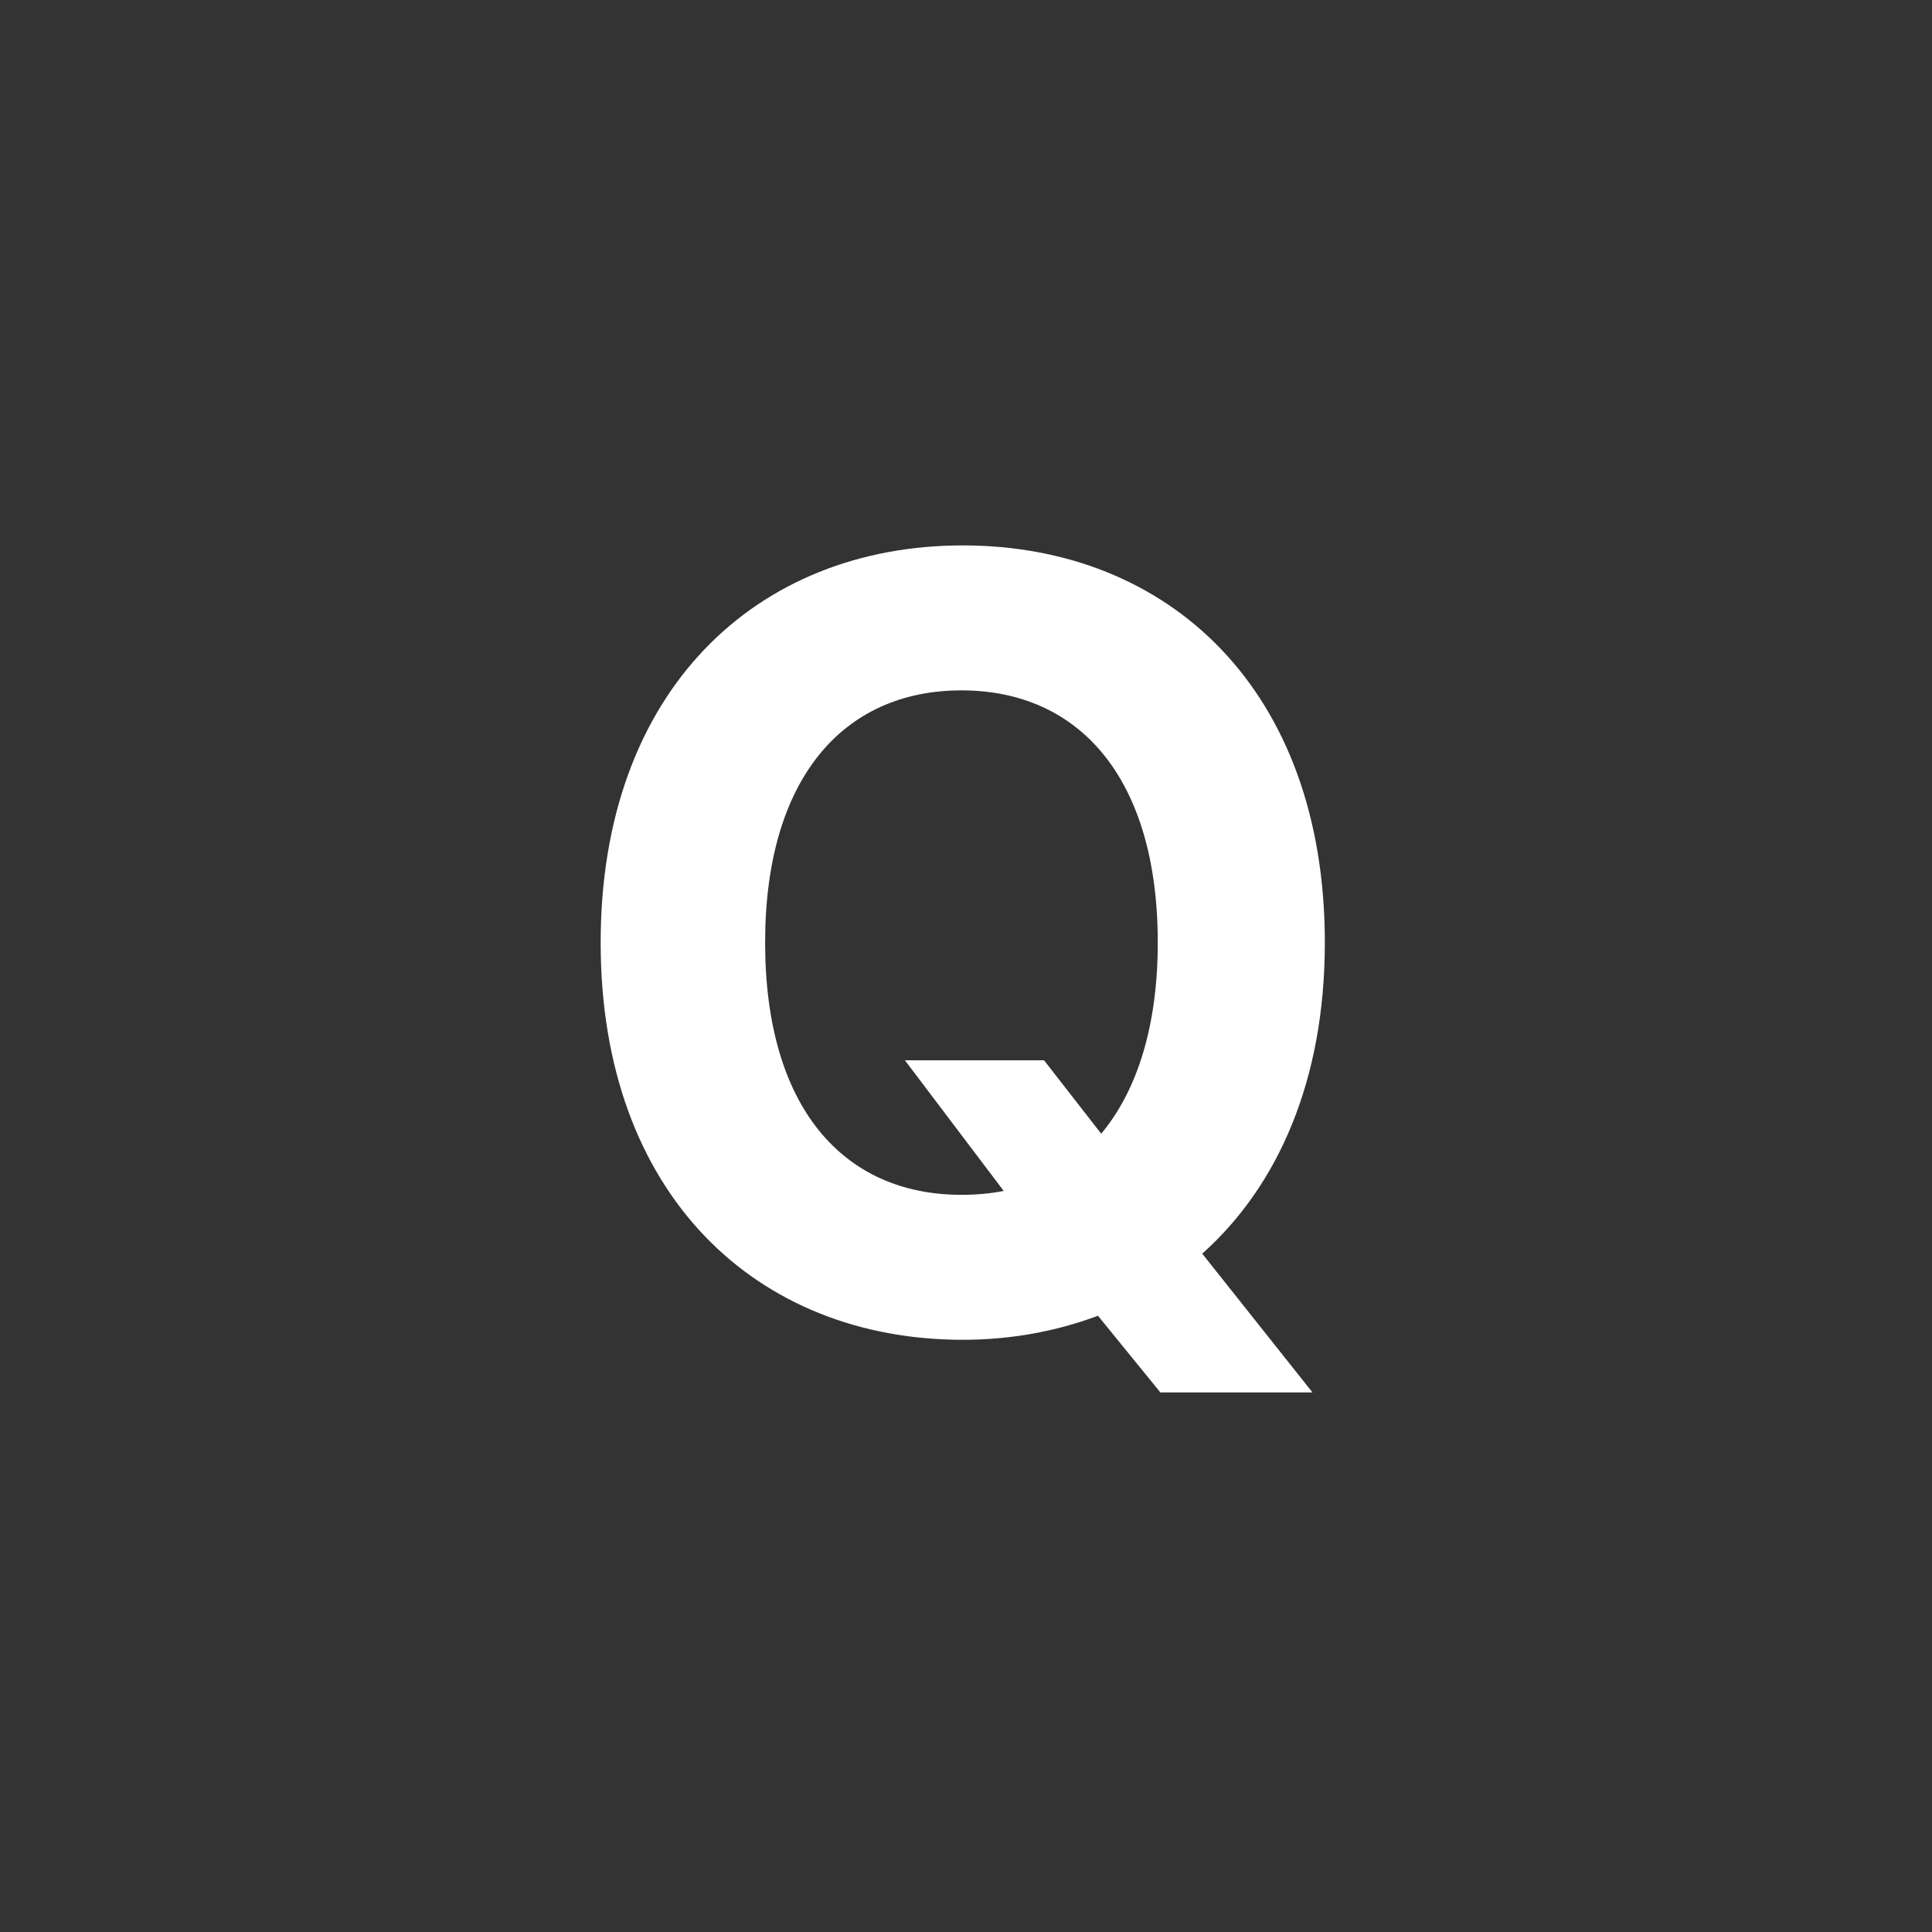 <?xml version="1.0" encoding="UTF-8"?><svg id="_レイヤー_2" xmlns="http://www.w3.org/2000/svg" viewBox="0 0 29.72 29.72"><g id="Obj"><rect width="29.72" height="29.72" style="fill:#333;"/><path d="M18.49,19.28l1.7,2.14h-2.34l-.96-1.18c-.64.24-1.34.37-2.08.37-3.17,0-5.57-2.23-5.57-6.11s2.4-6.11,5.57-6.11,5.57,2.22,5.57,6.11c0,2.12-.72,3.74-1.88,4.78ZM16.06,16.31l.88,1.13c.55-.66.87-1.65.87-2.94,0-2.52-1.2-3.88-3.02-3.88s-3.02,1.36-3.02,3.88,1.19,3.88,3.02,3.88c.23,0,.45-.02.65-.06l-1.52-2.01h2.14Z" style="fill:#fff;"/></g></svg>